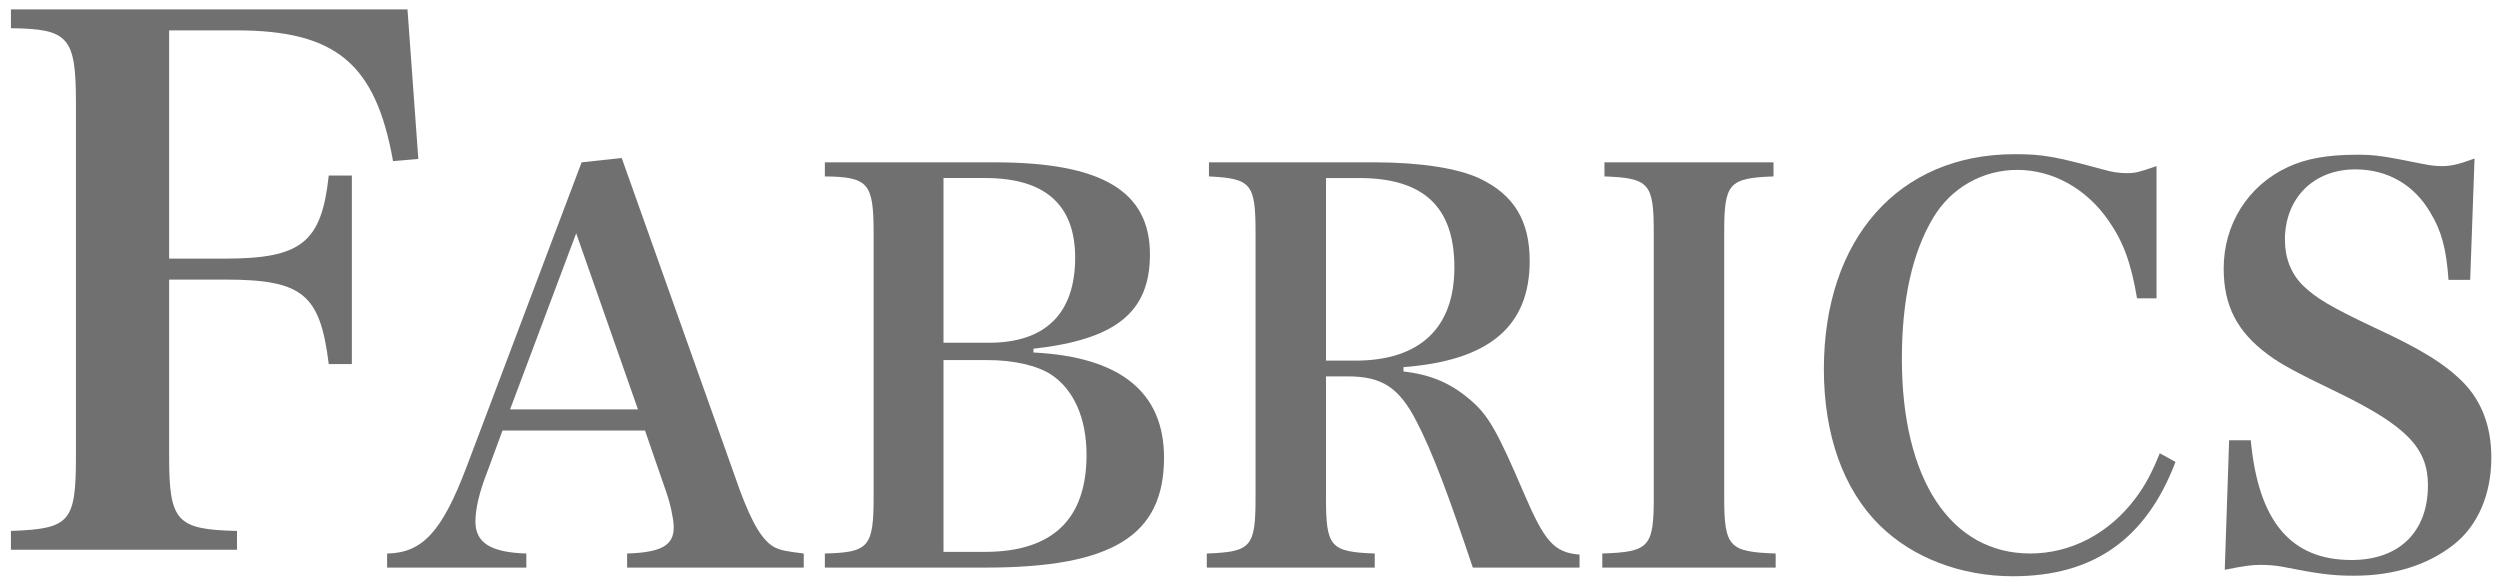 <?xml version="1.0" encoding="utf-8"?>
<!-- Generator: Adobe Illustrator 16.0.0, SVG Export Plug-In . SVG Version: 6.00 Build 0)  -->
<!DOCTYPE svg PUBLIC "-//W3C//DTD SVG 1.1//EN" "http://www.w3.org/Graphics/SVG/1.1/DTD/svg11.dtd">
<svg version="1.1" id="レイヤー_1" xmlns="http://www.w3.org/2000/svg" xmlns:xlink="http://www.w3.org/1999/xlink" x="0px"
	 y="0px" width="265.435px" height="62.247px" viewBox="0 0 265.435 62.247" enable-background="new 0 0 265.435 62.247"
	 xml:space="preserve">
<g>
	<path fill="#717071" d="M17.956,48.395c0,6.98,0.767,7.824,7.208,7.977v1.994H1.161v-1.994c6.289-0.23,6.902-0.92,6.902-7.977
		V10.971c0-7.057-0.767-7.9-6.902-7.977V1h42.104l1.15,15.875l-2.685,0.23C39.889,6.752,35.671,3.225,25.088,3.225h-7.132v24.234
		h5.905c8.129,0,10.277-1.688,11.043-8.82h2.454v20.018h-2.454c-0.92-7.44-2.761-8.973-11.043-8.973h-5.905V48.395z"/>
	<path fill="#717071" d="M51.743,50.081c-0.863,2.188-1.266,3.971-1.266,5.293c0,2.244,1.61,3.279,5.407,3.395v1.496H41.1v-1.496
		c3.739-0.059,5.811-2.301,8.398-9.09l12.254-32.444l4.257-0.461l12.54,35.264c1.323,3.566,2.416,5.406,3.739,6.098
		c0.633,0.287,1.15,0.402,3.049,0.633v1.496H66.584v-1.496c3.624-0.115,4.947-0.863,4.947-2.762c0-0.057,0-0.115,0-0.172
		c-0.058-0.92-0.346-2.359-0.863-3.797l-2.186-6.328h-15.13L51.743,50.081z M61.176,24.77l-7.018,18.696h13.576L61.176,24.77z"/>
	<path fill="#717071" d="M87.578,58.768c4.66-0.115,5.178-0.691,5.178-5.982V24.713c0-5.293-0.575-5.926-5.178-5.982v-1.496h18.006
		c11.39,0,16.51,3.049,16.51,9.779c0,6.098-3.566,9.032-12.368,10.01v0.402c9.204,0.459,13.863,4.199,13.863,11.16
		c0,8.283-5.465,11.678-18.983,11.678H87.578V58.768z M105.008,36.391c5.982,0,9.146-3.107,9.146-9.032
		c0-5.639-3.222-8.457-9.55-8.457h-4.429v17.489H105.008z M104.548,58.596c7.19,0,10.814-3.453,10.814-10.299
		c0-3.854-1.323-6.902-3.739-8.514c-1.496-0.977-3.97-1.553-6.788-1.553h-4.659v20.365H104.548z"/>
	<path fill="#717071" d="M140.786,52.842c0,5.234,0.461,5.754,5.177,5.926v1.496H128.13v-1.496c4.717-0.172,5.177-0.691,5.177-5.926
		V24.713c0-5.236-0.46-5.754-4.947-5.982v-1.496h17.603c4.832,0,8.859,0.633,11.16,1.725c3.623,1.727,5.291,4.488,5.291,8.744
		c0,6.961-4.314,10.586-13.402,11.276v0.461c2.99,0.344,5.062,1.266,7.133,3.049c1.898,1.609,2.877,3.393,5.637,9.836
		c2.244,5.234,3.223,6.328,5.926,6.559v1.381h-11.332c-2.705-8.055-4.314-12.311-5.982-15.533c-1.842-3.566-3.625-4.773-7.307-4.773
		h-2.3V52.842z M143.891,38.29c6.846,0,10.527-3.453,10.527-9.895c0-6.443-3.277-9.492-10.123-9.492h-3.509V38.29H143.891z"/>
	<path fill="#717071" d="M170.122,58.768c5.004-0.172,5.465-0.691,5.465-5.982V24.713c0-5.236-0.461-5.811-5.236-5.982v-1.496
		h17.949v1.496c-4.775,0.172-5.234,0.746-5.234,5.982v28.073c0,5.291,0.518,5.811,5.465,5.982v1.496h-18.408V58.768z"/>
	<path fill="#717071" d="M226.897,31.672c-0.633-3.739-1.438-5.983-3.049-8.284c-2.359-3.393-5.926-5.35-9.664-5.35
		c-3.682,0-7.018,1.898-8.916,5.062c-2.244,3.738-3.338,8.745-3.338,15.014c0,12.771,5.178,20.652,13.635,20.652
		c4.314,0,8.398-2.129,11.217-5.926c0.979-1.322,1.668-2.588,2.531-4.717l1.668,0.92c-3.105,8.17-8.686,12.139-17.258,12.139
		c-5.521,0-10.643-1.955-14.15-5.408c-3.855-3.797-5.926-9.605-5.926-16.566c0-13.864,7.939-22.838,20.25-22.838
		c2.99,0,4.256,0.23,9.549,1.668c0.805,0.23,1.553,0.346,2.416,0.346s1.266-0.115,3.105-0.748v14.036H226.897z"/>
	<path fill="#717071" d="M236.674,46.745h2.301c0.805,8.629,4.258,12.713,10.699,12.713c5.062,0,8.111-2.99,8.111-7.938
		c0-3.912-2.244-6.271-9.434-9.779c-4.891-2.359-6.213-3.107-7.537-4.084c-3.277-2.416-4.717-5.178-4.717-9.147
		c0-4.719,2.59-8.803,6.789-10.758c1.955-0.92,4.256-1.324,7.363-1.324c1.898,0,2.703,0.115,7.018,0.979
		c0.805,0.172,1.438,0.23,2.014,0.23c0.92,0,1.727-0.172,3.451-0.805l-0.461,12.885h-2.301c-0.229-3.279-0.748-5.234-1.955-7.191
		c-1.727-2.934-4.545-4.543-7.939-4.543c-4.428,0-7.477,3.049-7.477,7.479c0,1.898,0.633,3.566,1.896,4.832
		c1.439,1.379,2.877,2.243,7.479,4.43c5.121,2.357,7.594,3.91,9.551,5.867c1.955,2.014,2.99,4.658,2.99,7.996
		c0,3.912-1.438,7.248-4.027,9.262c-2.703,2.127-6.326,3.277-10.525,3.277c-2.303,0-3.682-0.172-7.768-0.977
		c-0.689-0.115-1.438-0.174-2.186-0.174c-0.979,0-1.725,0.115-3.797,0.52L236.674,46.745z"/>
</g>
</svg>
